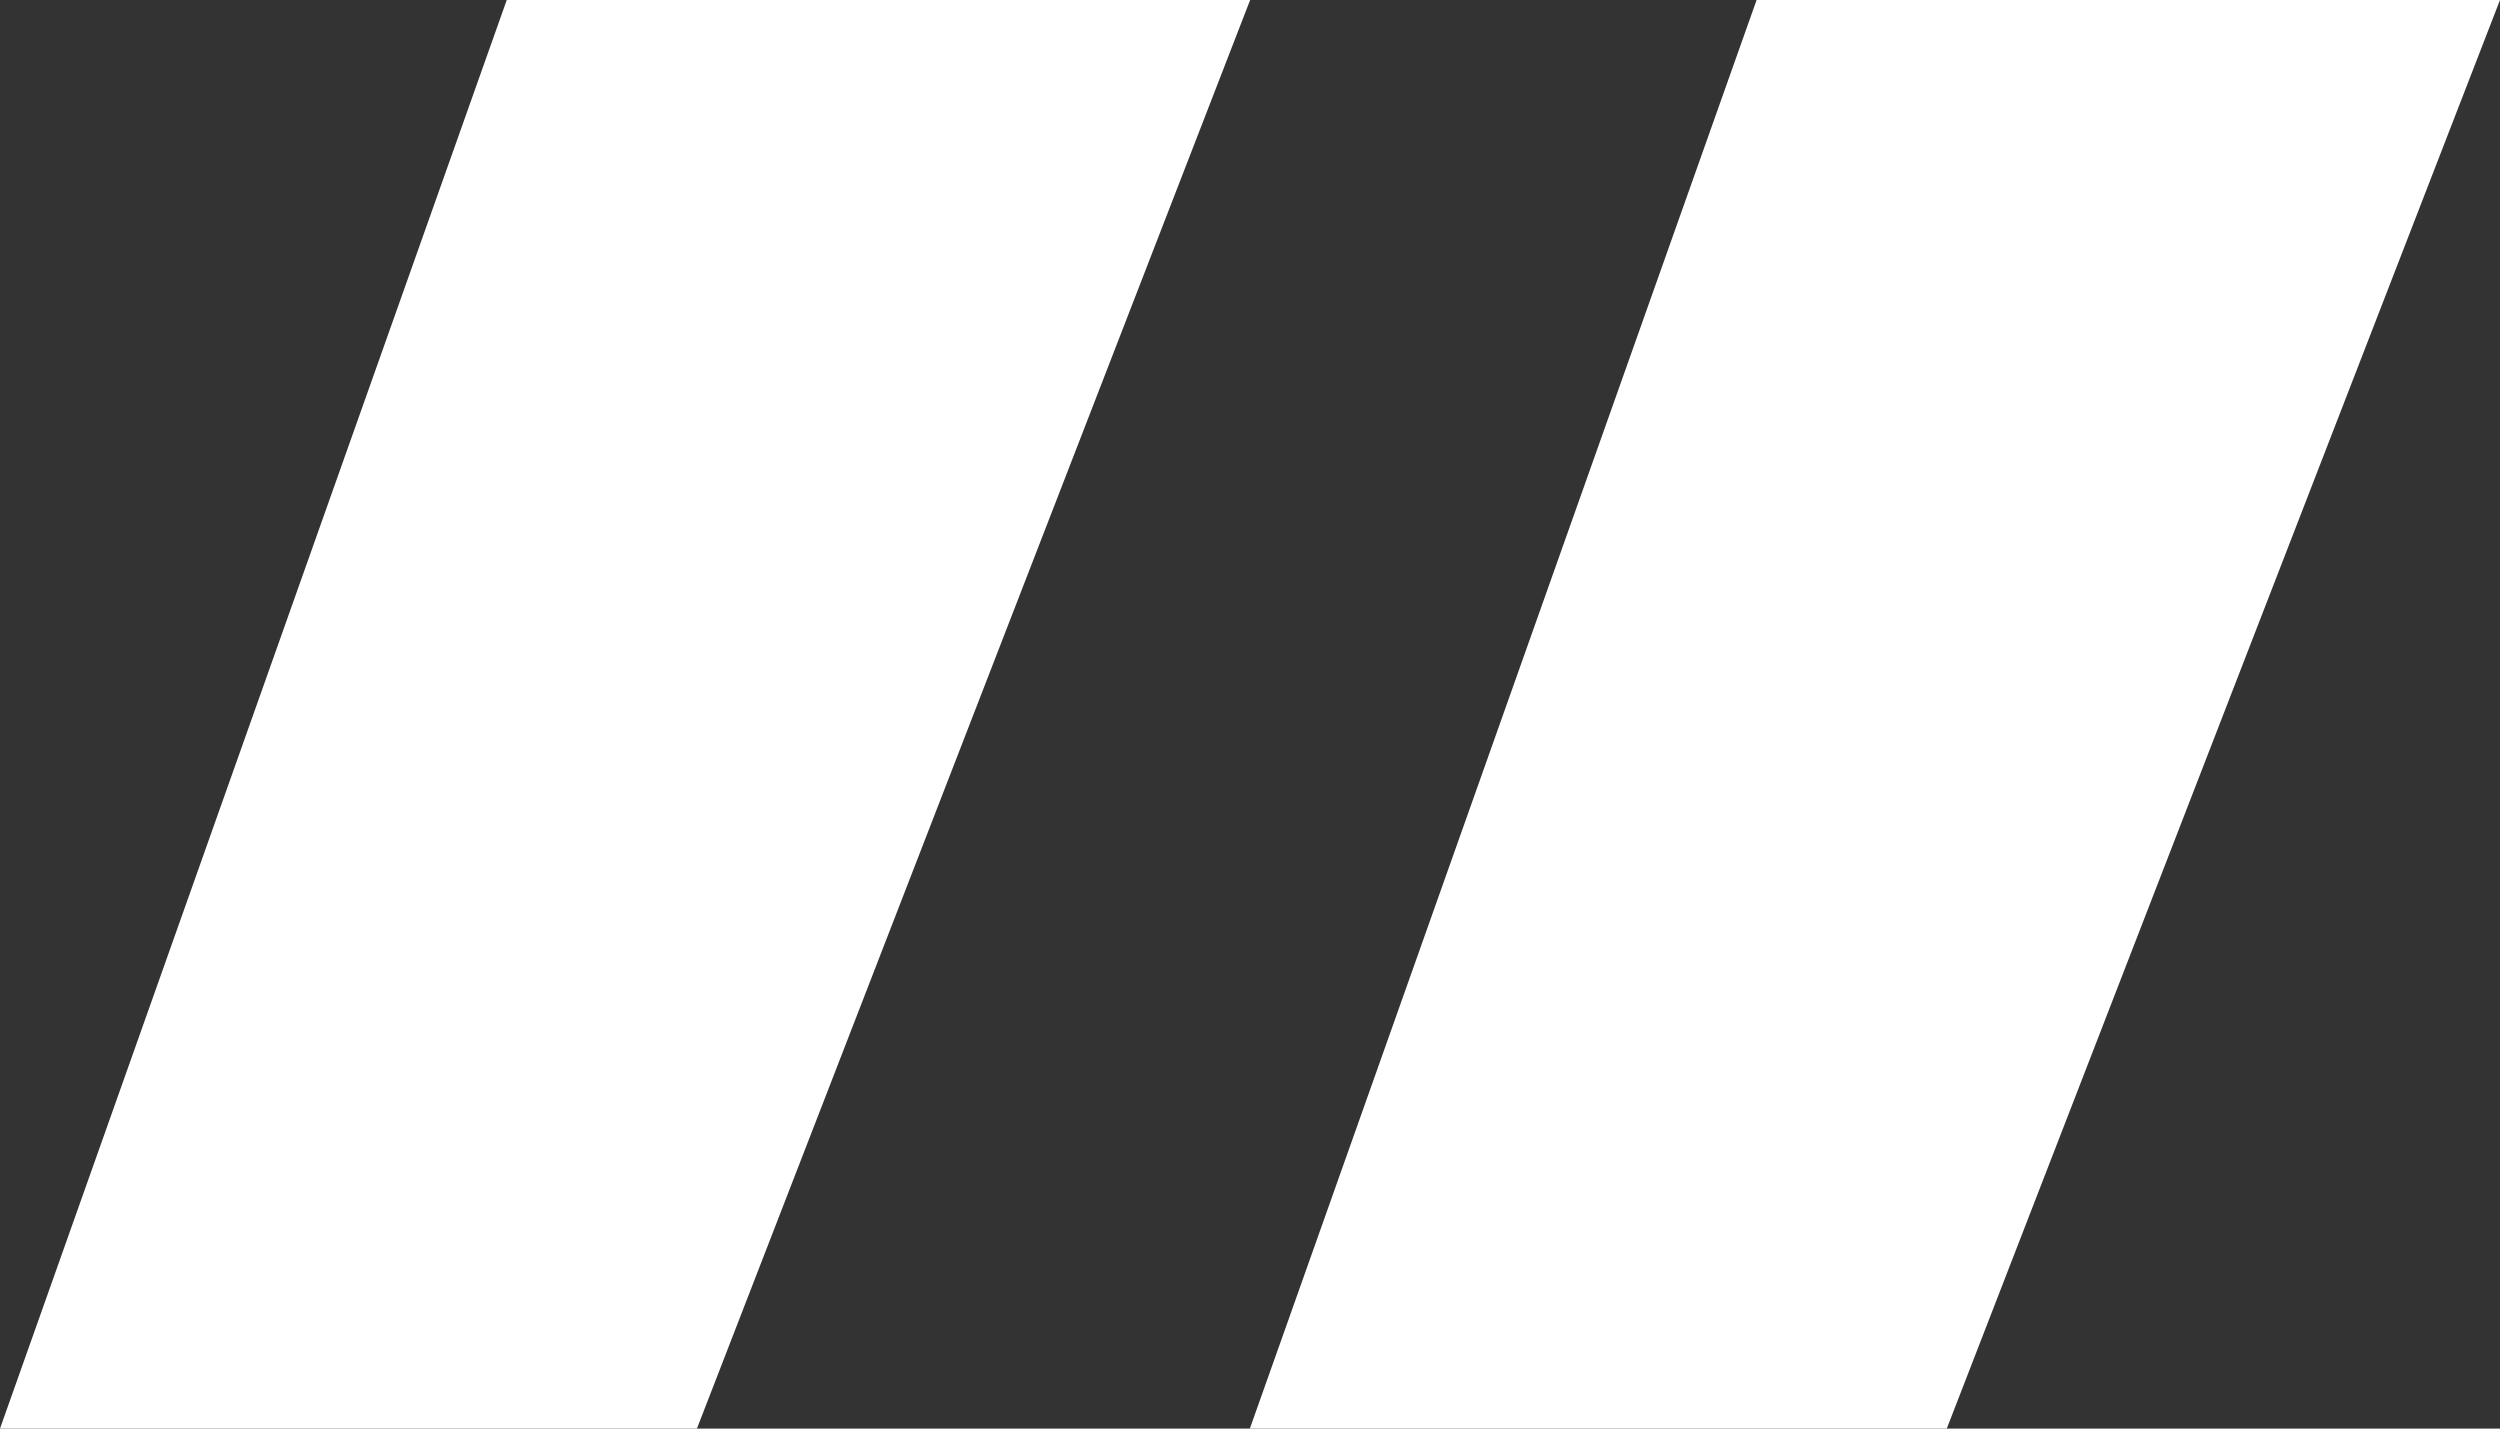 <svg width="70" height="40" viewBox="0 0 70 40" fill="none" xmlns="http://www.w3.org/2000/svg">
<rect x="0" y="0" width="70" height="40" fill="#333333" stroke="none"/>
<path d="M0 40H19.514L35.004 0H14.189L0 40ZM34.996 40H54.51L70 0H49.185L34.996 40Z" fill="white"/>
</svg>
